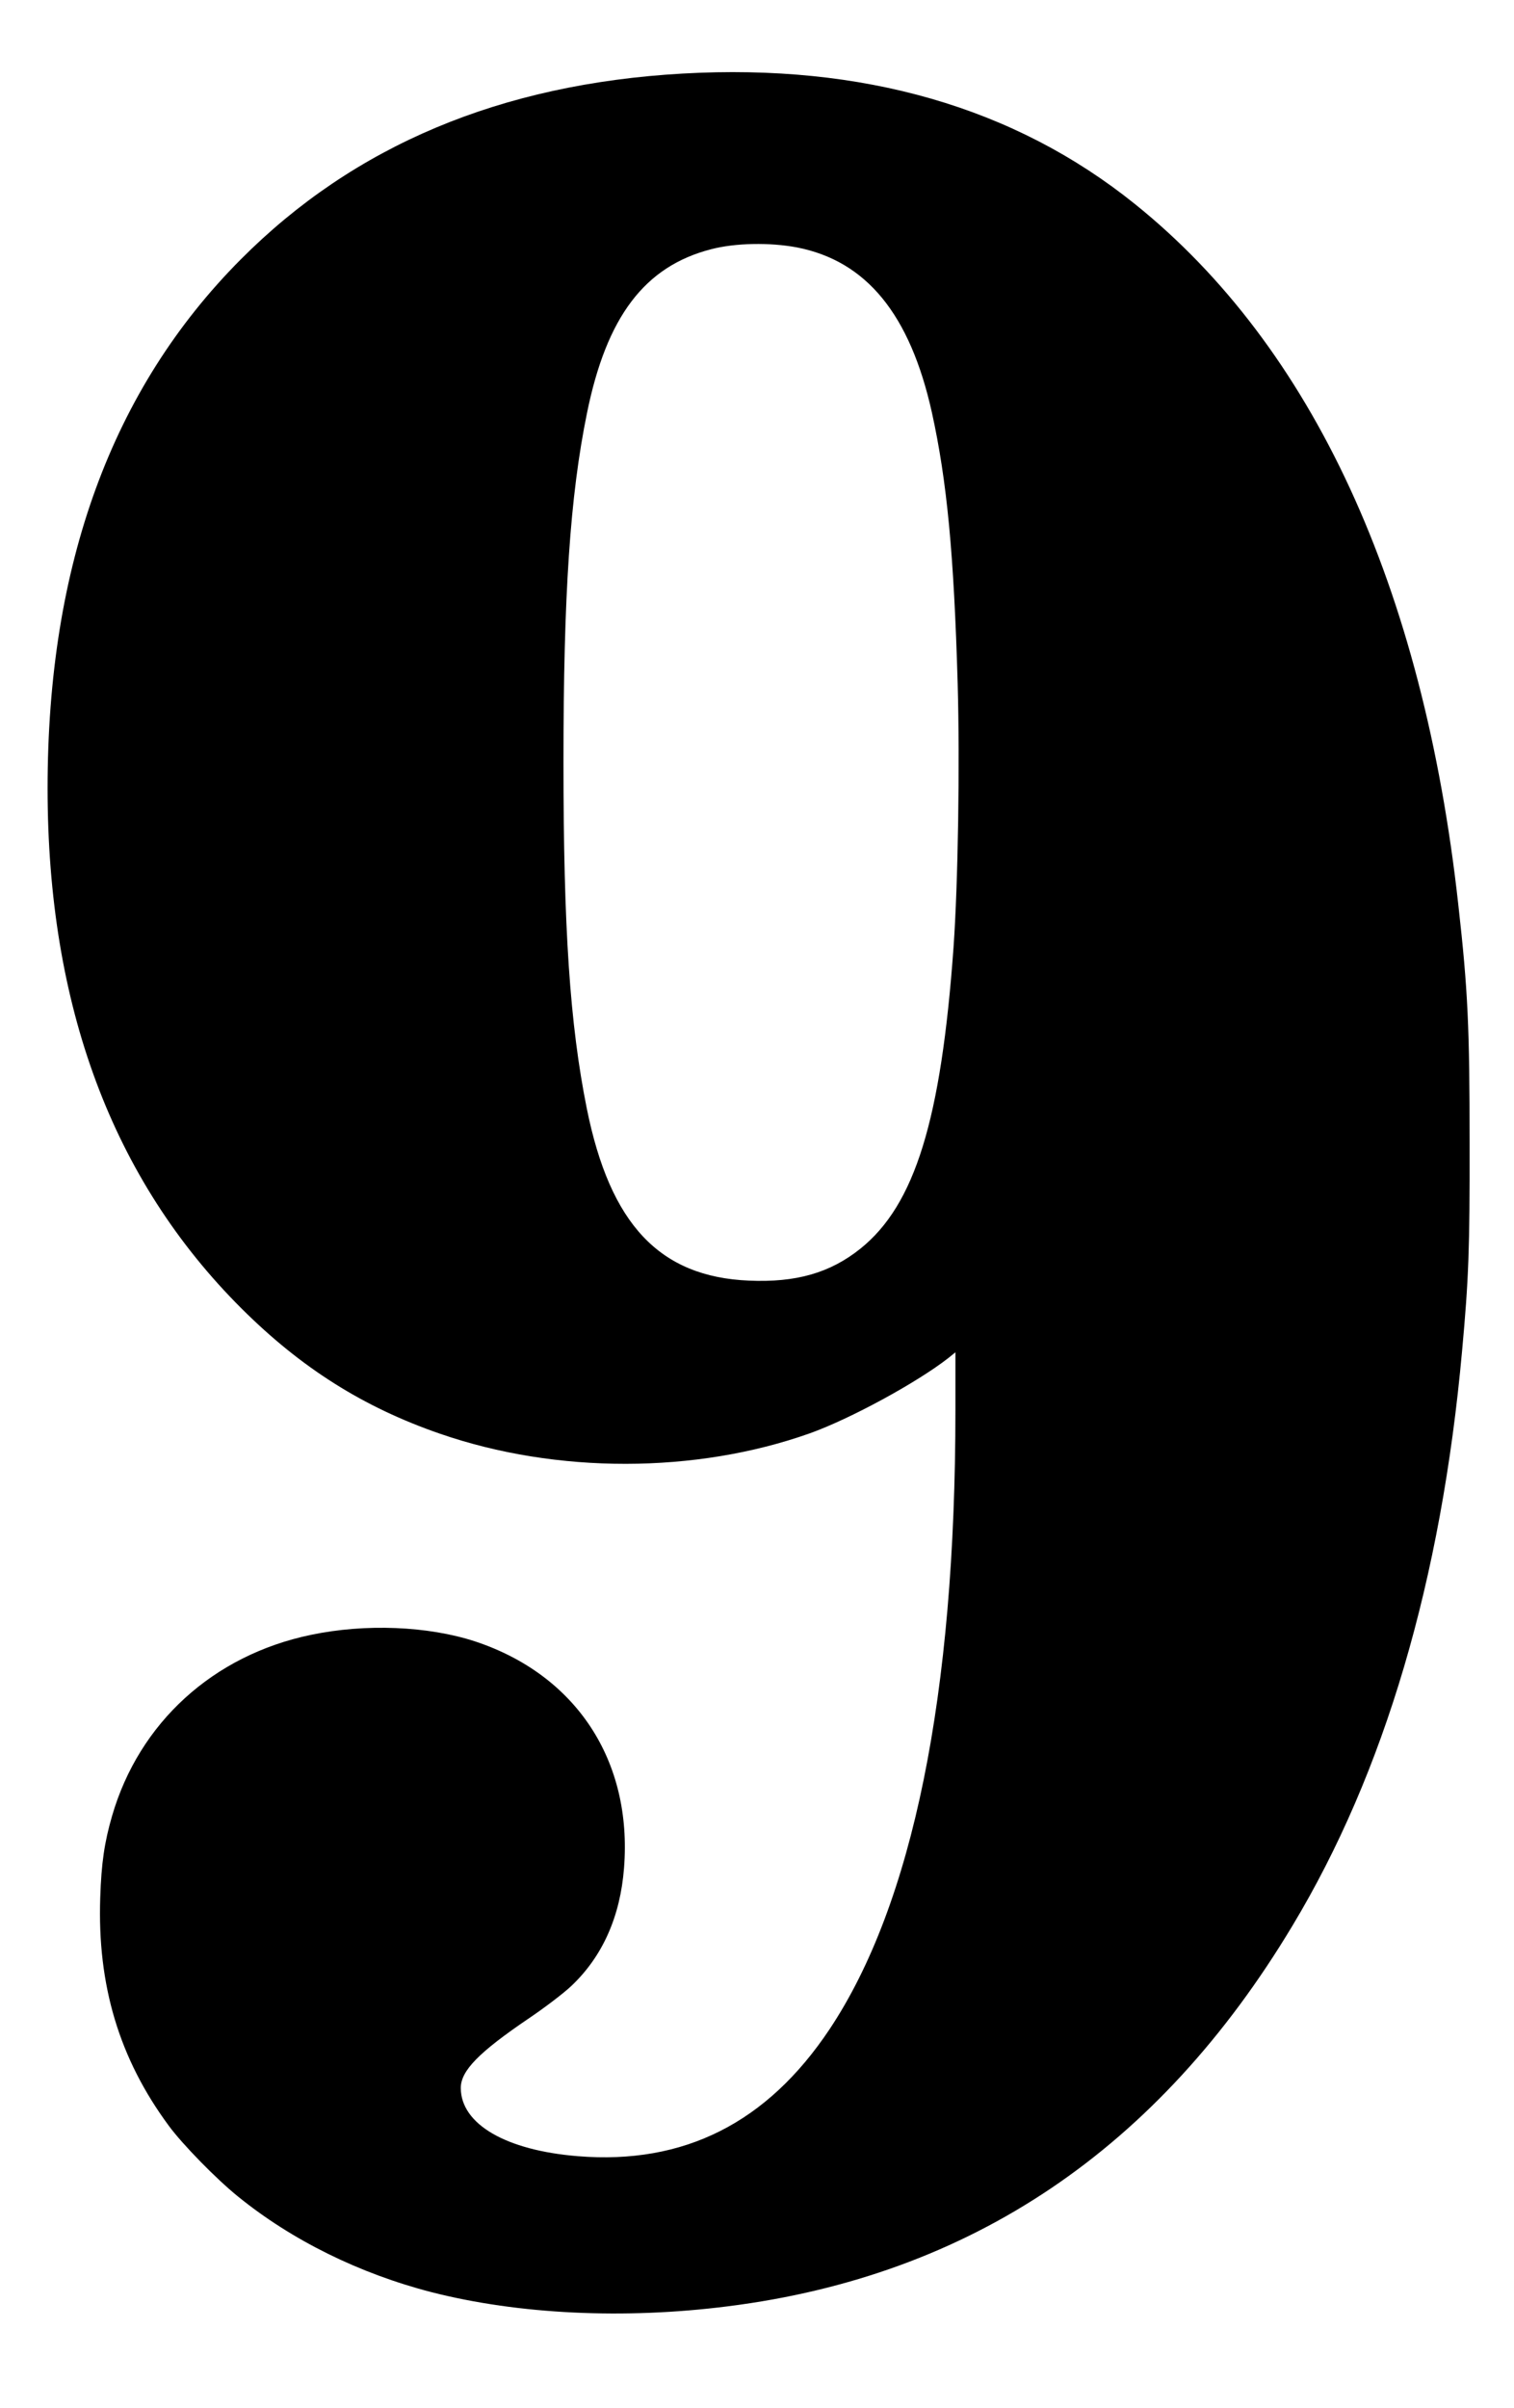 <svg xmlns="http://www.w3.org/2000/svg" width="805pt" height="1280pt" viewBox="0 0 805 1280" preserveAspectRatio="xMidYMid meet"><g transform="translate(0,1280) scale(0.1,-0.1)" fill="#000000" stroke="none"><path d="M3630 12409 c-968 -55 -1747 -382 -2350 -988 -686 -689 -1027 -1624 -1027 -2811 0 -1157 344 -2080 1031 -2765 318 -317 650 -526 1056 -666 619 -214 1359 -213 1965 2 216 77 572 271 738 401 l37 30 0 -309 c0 -1512 -227 -2625 -669 -3289 -332 -498 -774 -721 -1339 -675 -382 31 -621 170 -622 362 0 92 94 189 364 372 83 56 184 133 224 171 166 157 260 369 280 627 45 571 -255 1026 -791 1204 -251 82 -583 96 -874 35 -520 -108 -913 -467 -1057 -962 -41 -141 -57 -252 -63 -434 -16 -467 101 -857 365 -1214 72 -98 253 -283 367 -375 287 -233 646 -410 1030 -509 463 -118 1024 -145 1575 -75 1292 163 2289 835 3002 2023 490 814 792 1838 902 3056 35 382 41 542 40 1105 0 613 -9 812 -60 1265 -187 1693 -775 2966 -1719 3725 -640 515 -1447 748 -2405 694z m607 -924 c370 -72 602 -356 718 -878 80 -364 117 -750 137 -1441 12 -428 2 -1062 -22 -1401 -66 -918 -205 -1369 -495 -1602 -161 -129 -342 -181 -593 -170 -475 20 -738 299 -862 915 -90 448 -124 956 -124 1842 0 891 35 1414 125 1854 104 513 307 780 659 871 129 34 314 37 457 10z"></path></g></svg>